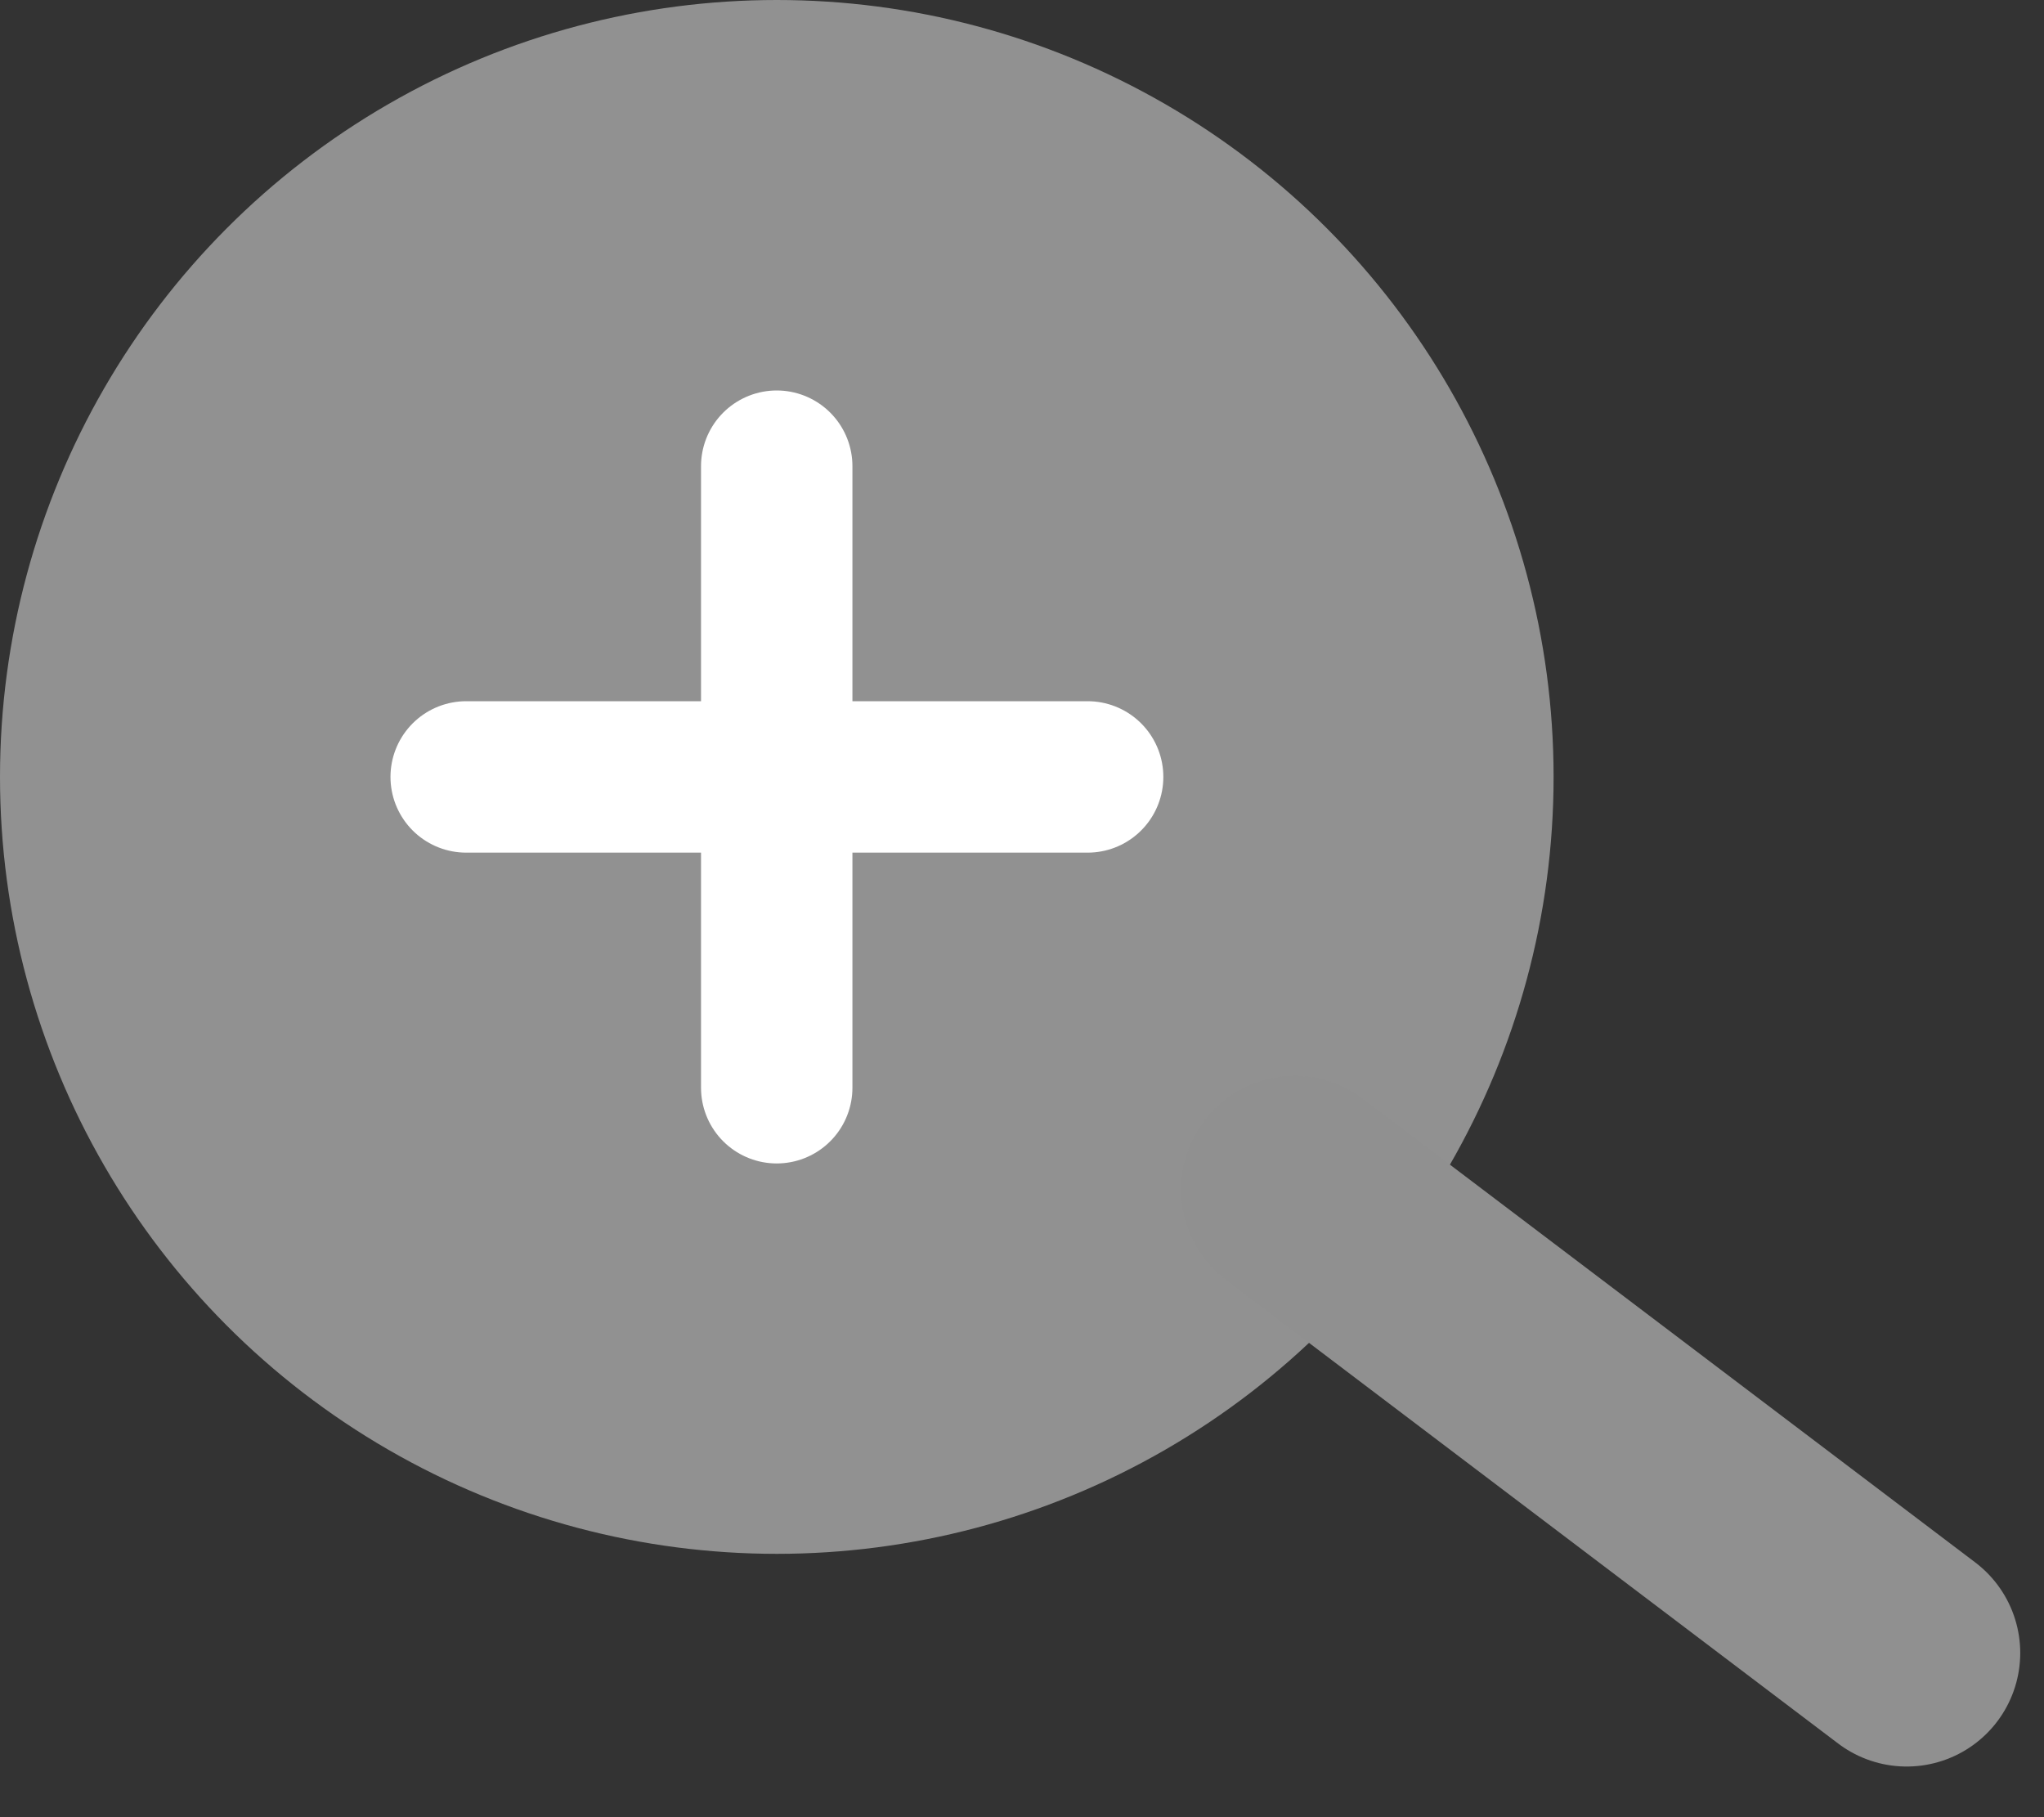 <svg width="27" height="24" viewBox="0 0 27 24" fill="none" xmlns="http://www.w3.org/2000/svg">
<rect x="0" y="0" width="27" height="24" fill="#333333" stroke="none"/>
<circle cx="10.261" cy="10.261" r="10.261" fill="#919191"/>
<line x1="17.101" y1="15.71" x2="25.186" y2="21.831" stroke="#909090" stroke-width="3" stroke-linecap="round"/>
<path d="M10.26 6.157L10.26 14.366" stroke="white" stroke-width="2" stroke-linecap="round"/>
<path d="M14.367 10.261L6.158 10.261" stroke="white" stroke-width="2" stroke-linecap="round"/>
</svg>
